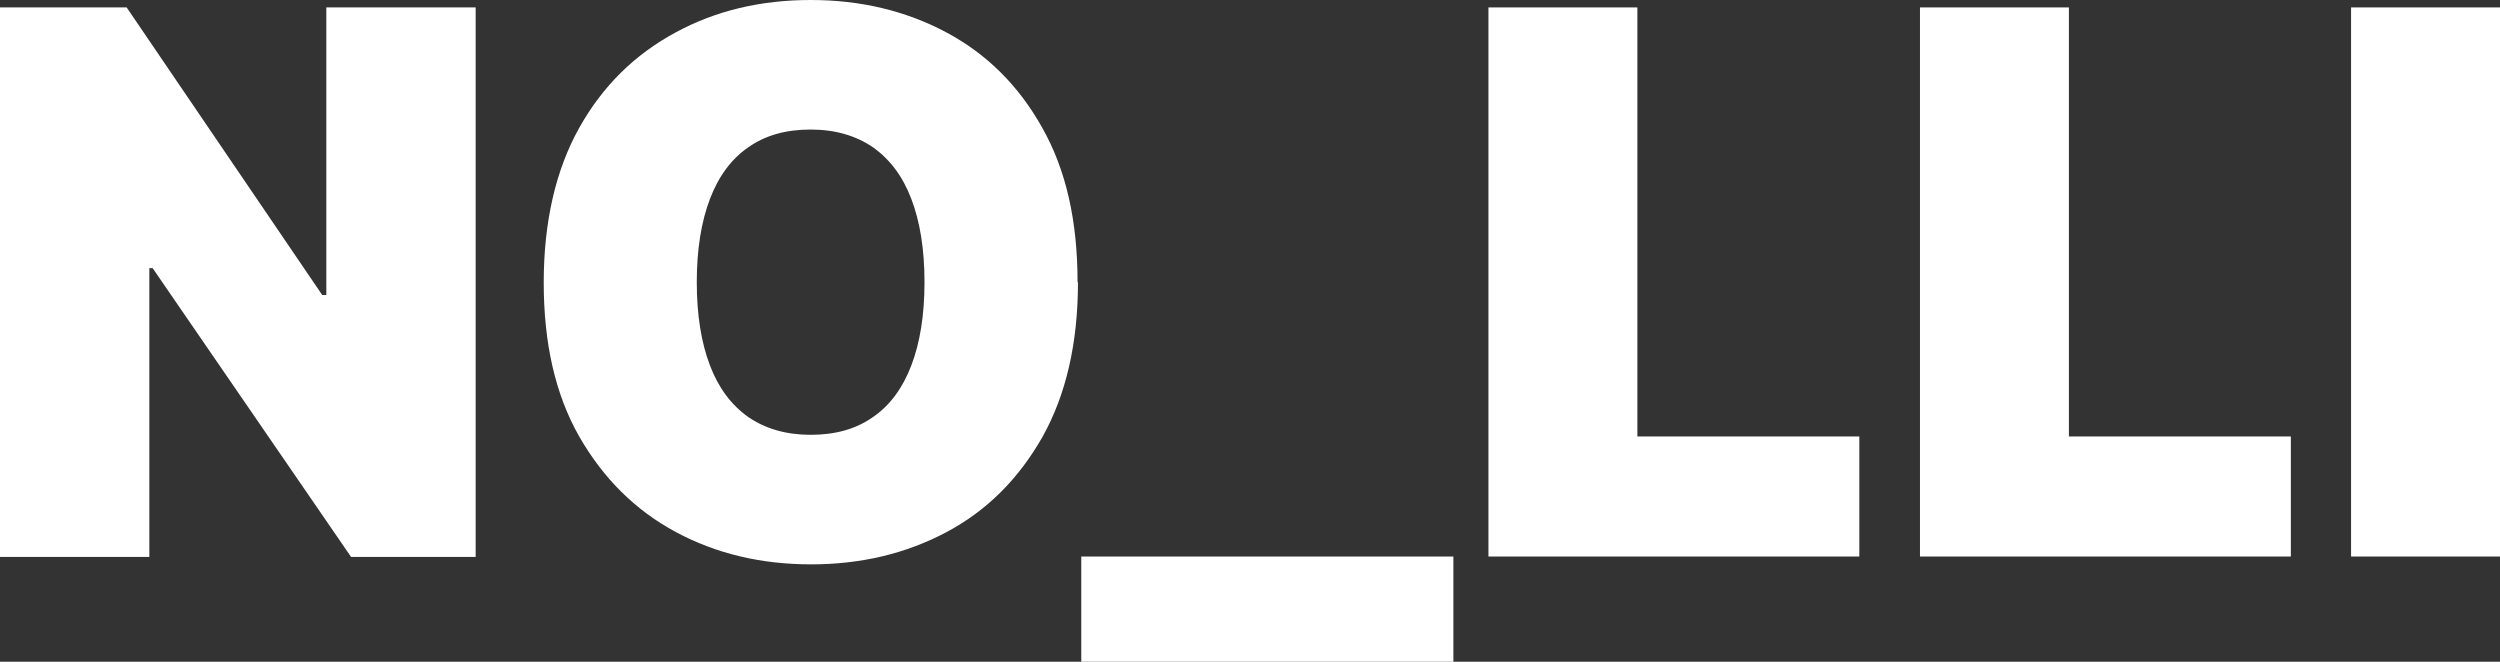 <svg xmlns="http://www.w3.org/2000/svg" version="1.1" viewBox="0 0 606 160.4" fill="white">
  <rect x="0" y="0" width="606" height="160.4" fill="#333333" stroke="none"/>
  <rect x="569.9" y="1.8" width="36.1" height="133.1"/>
  <path d="M465.4,134.9V1.8h36.1v104h53.8v29.1h-89.9Z"/>
  <path d="M360.8,134.9V1.8h36.1v104h53.8v29.1h-90Z"/>
  <rect x="262.1" y="134.9" width="90.2" height="25.5"/>
  <path d="M261.3,68.4c0,14.8-2.9,27.3-8.6,37.5-5.8,10.2-13.5,17.9-23.3,23.1-9.8,5.2-20.7,7.8-32.8,7.8s-23.1-2.6-32.9-7.9c-9.8-5.3-17.5-13-23.3-23.1-5.8-10.2-8.6-22.6-8.6-37.3s2.9-27.3,8.6-37.5c5.7-10.2,13.5-17.8,23.3-23.1C173.4,2.6,184.4,0,196.5,0s23,2.6,32.8,7.8c9.8,5.2,17.6,12.9,23.3,23.1,5.8,10.2,8.6,22.6,8.6,37.5ZM224.1,68.4c0-8-1.1-14.7-3.2-20.2-2.1-5.5-5.2-9.6-9.3-12.5-4.1-2.8-9.1-4.3-15.1-4.3s-11,1.4-15.1,4.3c-4.1,2.8-7.2,7-9.3,12.5-2.1,5.5-3.2,12.2-3.2,20.2s1.1,14.7,3.2,20.2c2.1,5.5,5.2,9.6,9.3,12.5,4.1,2.8,9.1,4.3,15.1,4.3s11-1.4,15.1-4.3c4.1-2.8,7.2-7,9.3-12.5,2.1-5.5,3.2-12.2,3.2-20.2Z"/>
  <path d="M79.1,1.8v69.7h-1L30.7,1.8H0v133.2h36.2v-70h.8l48.1,70h30.2V1.8h-36.2Z"/>
</svg>